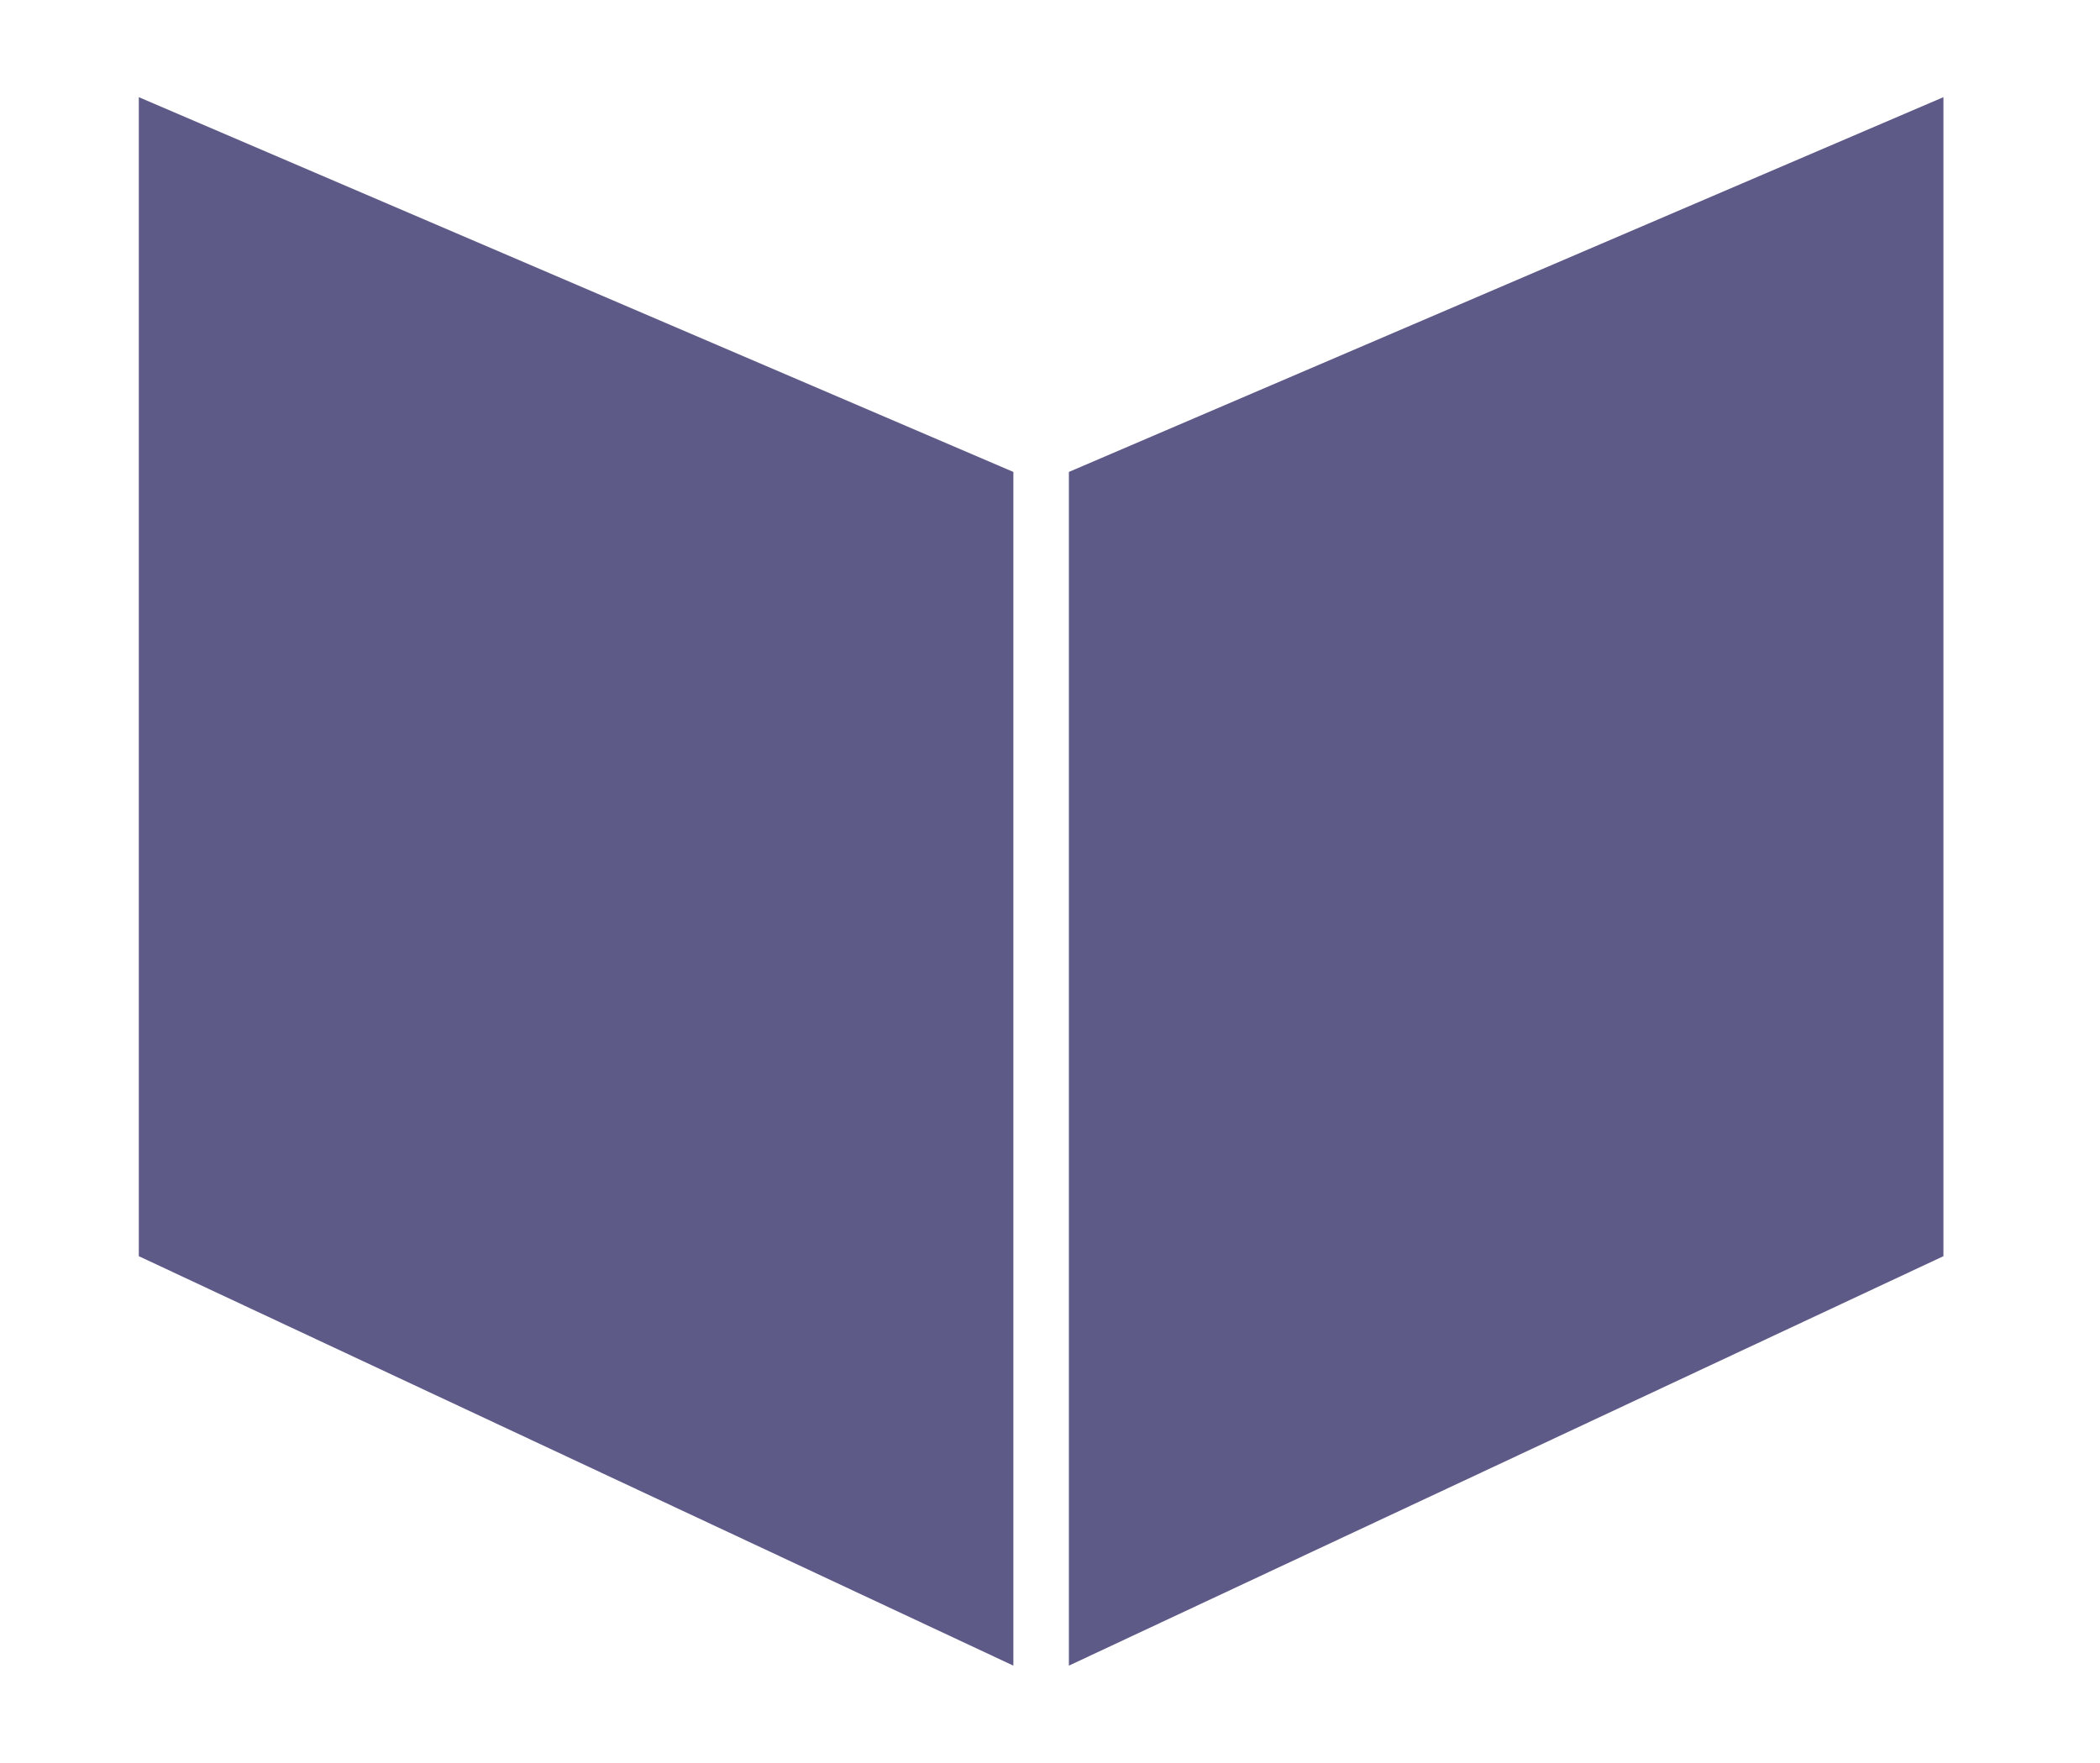 <svg width="81" height="68" viewBox="0 0 81 68" fill="none" xmlns="http://www.w3.org/2000/svg">
<path d="M39.087 18.205L5.354 3.748V48.457L39.087 64.252V18.205Z" fill="#5D5A88"/>
<path d="M41.228 18.205L74.961 3.748V48.457L41.228 64.252V18.205Z" fill="#5D5A88"/>
</svg>
